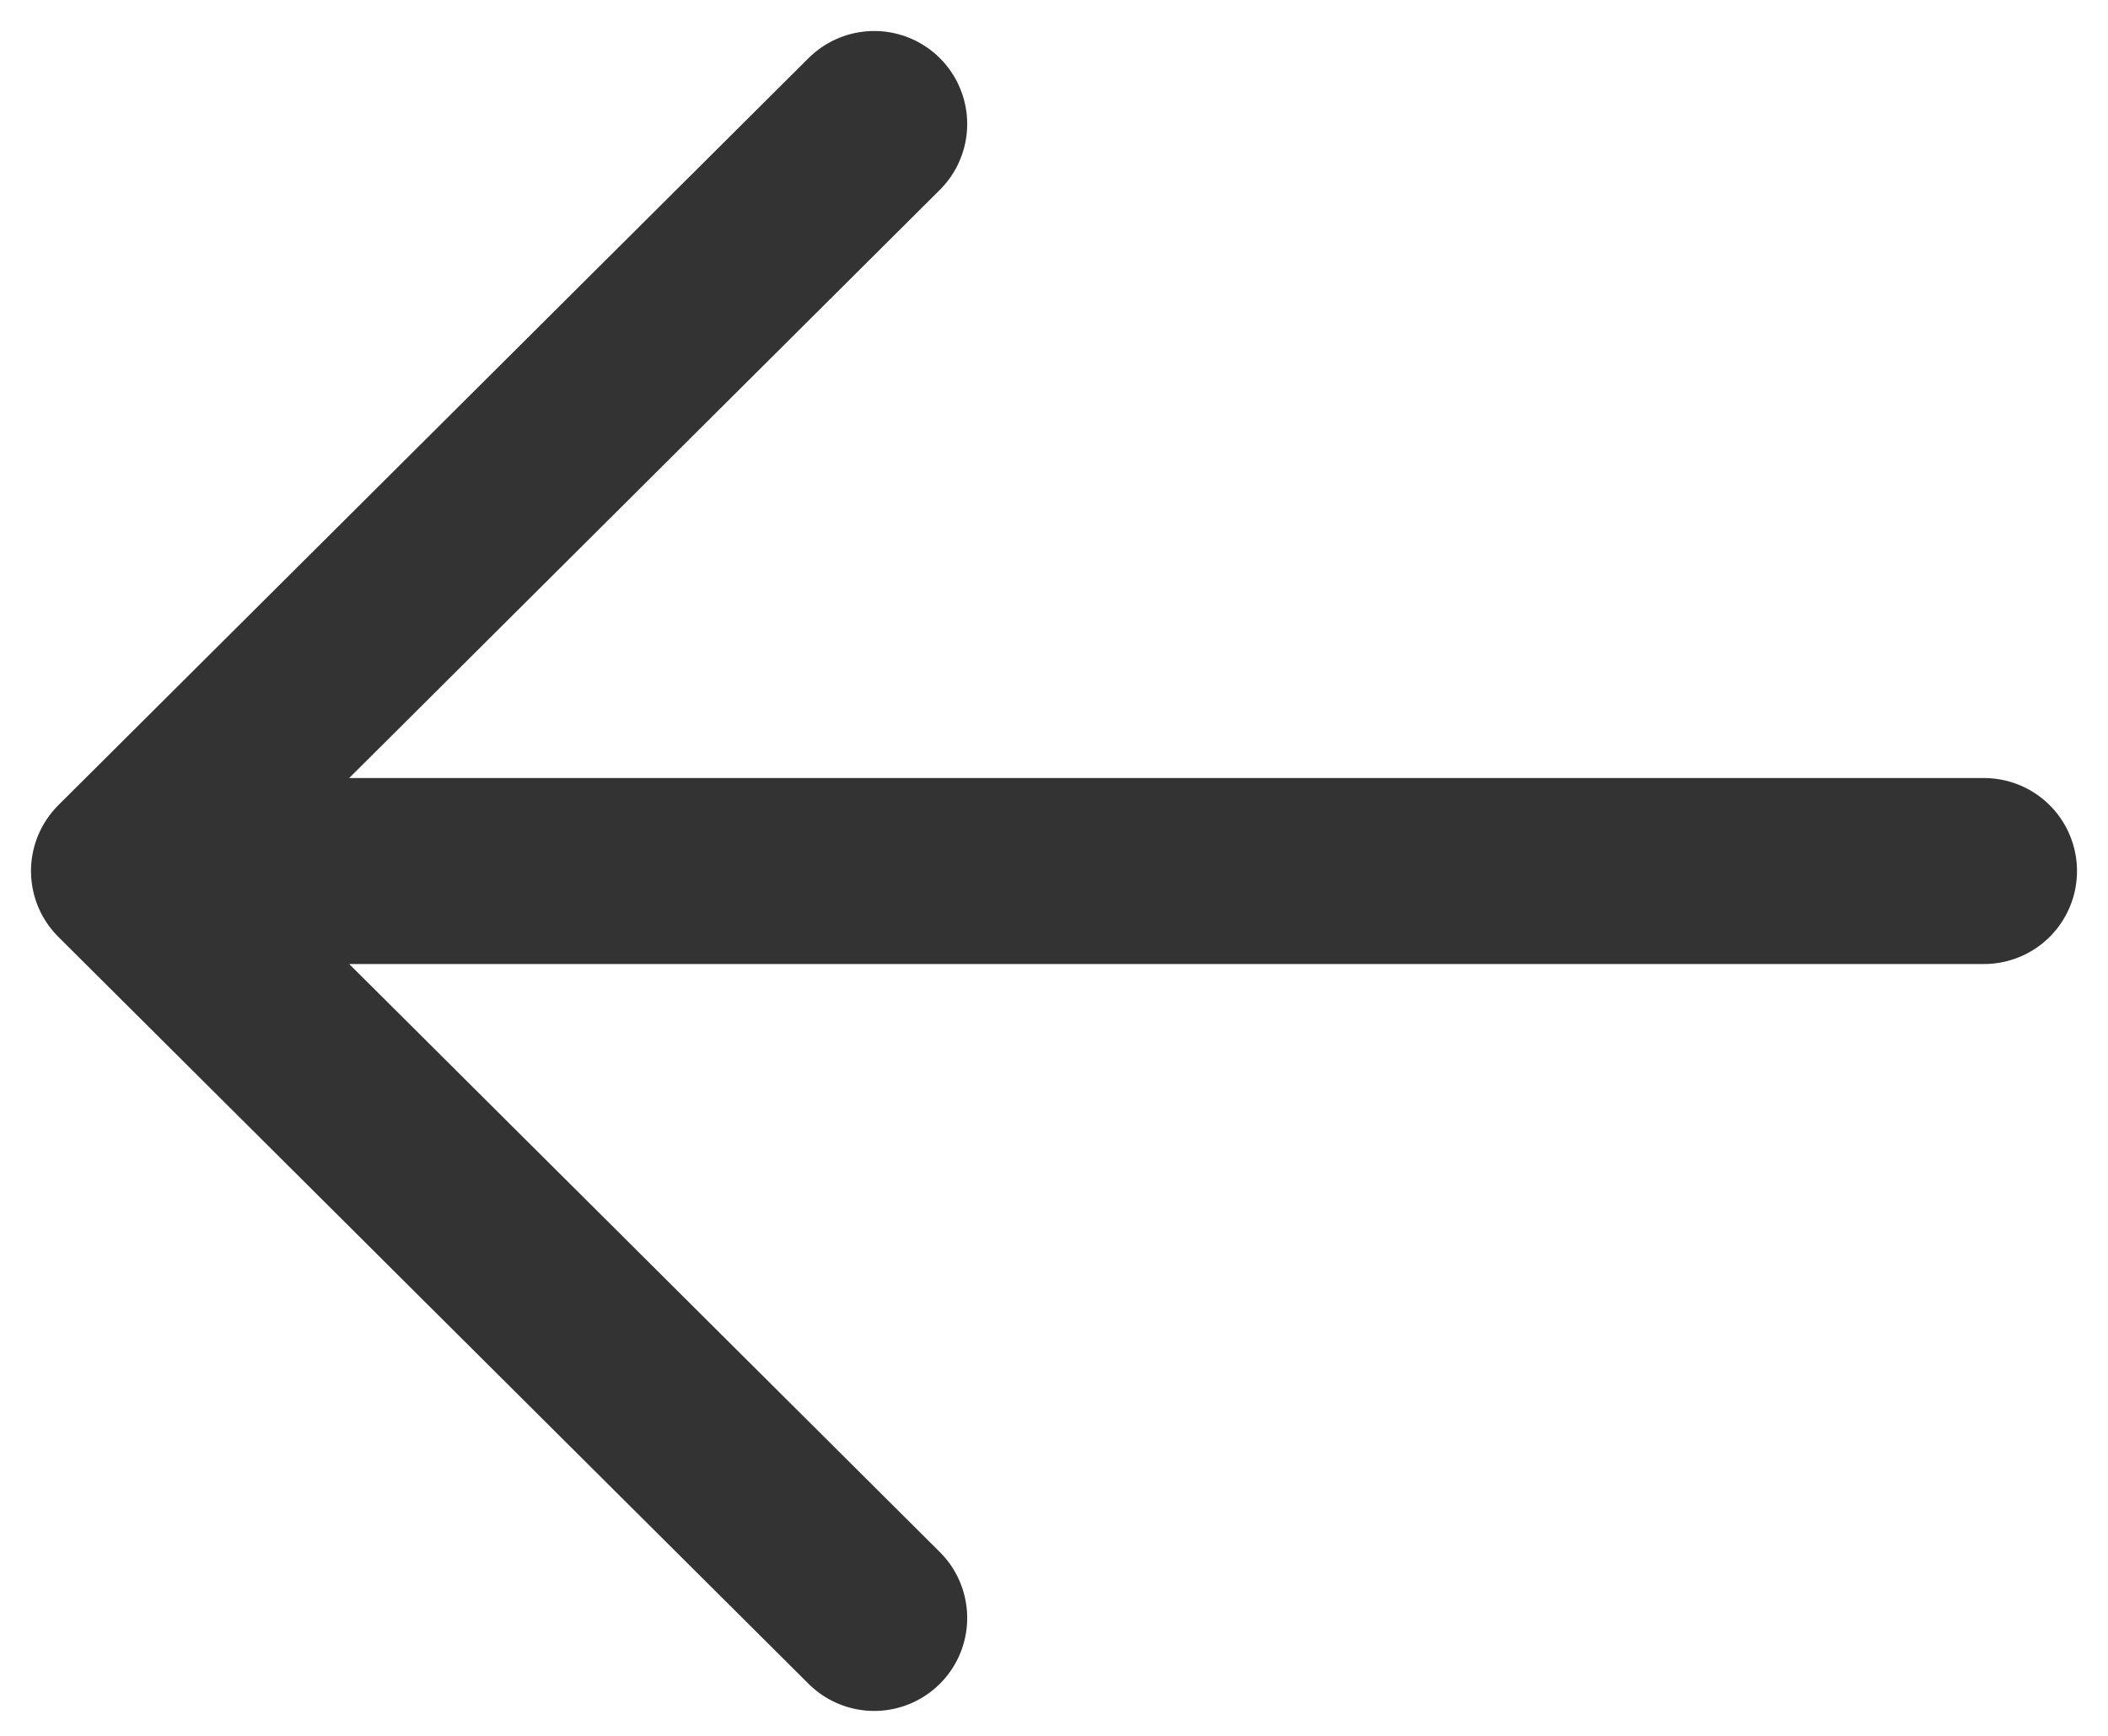 <svg width="17" height="14" viewBox="0 0 17 14" fill="none" xmlns="http://www.w3.org/2000/svg">
<path d="M1 7.025H16M1 7.025L7.05 13.049M1 7.025L7.05 1" stroke="#333333" stroke-width="1.5" stroke-linecap="round" stroke-linejoin="round"/>
</svg>
